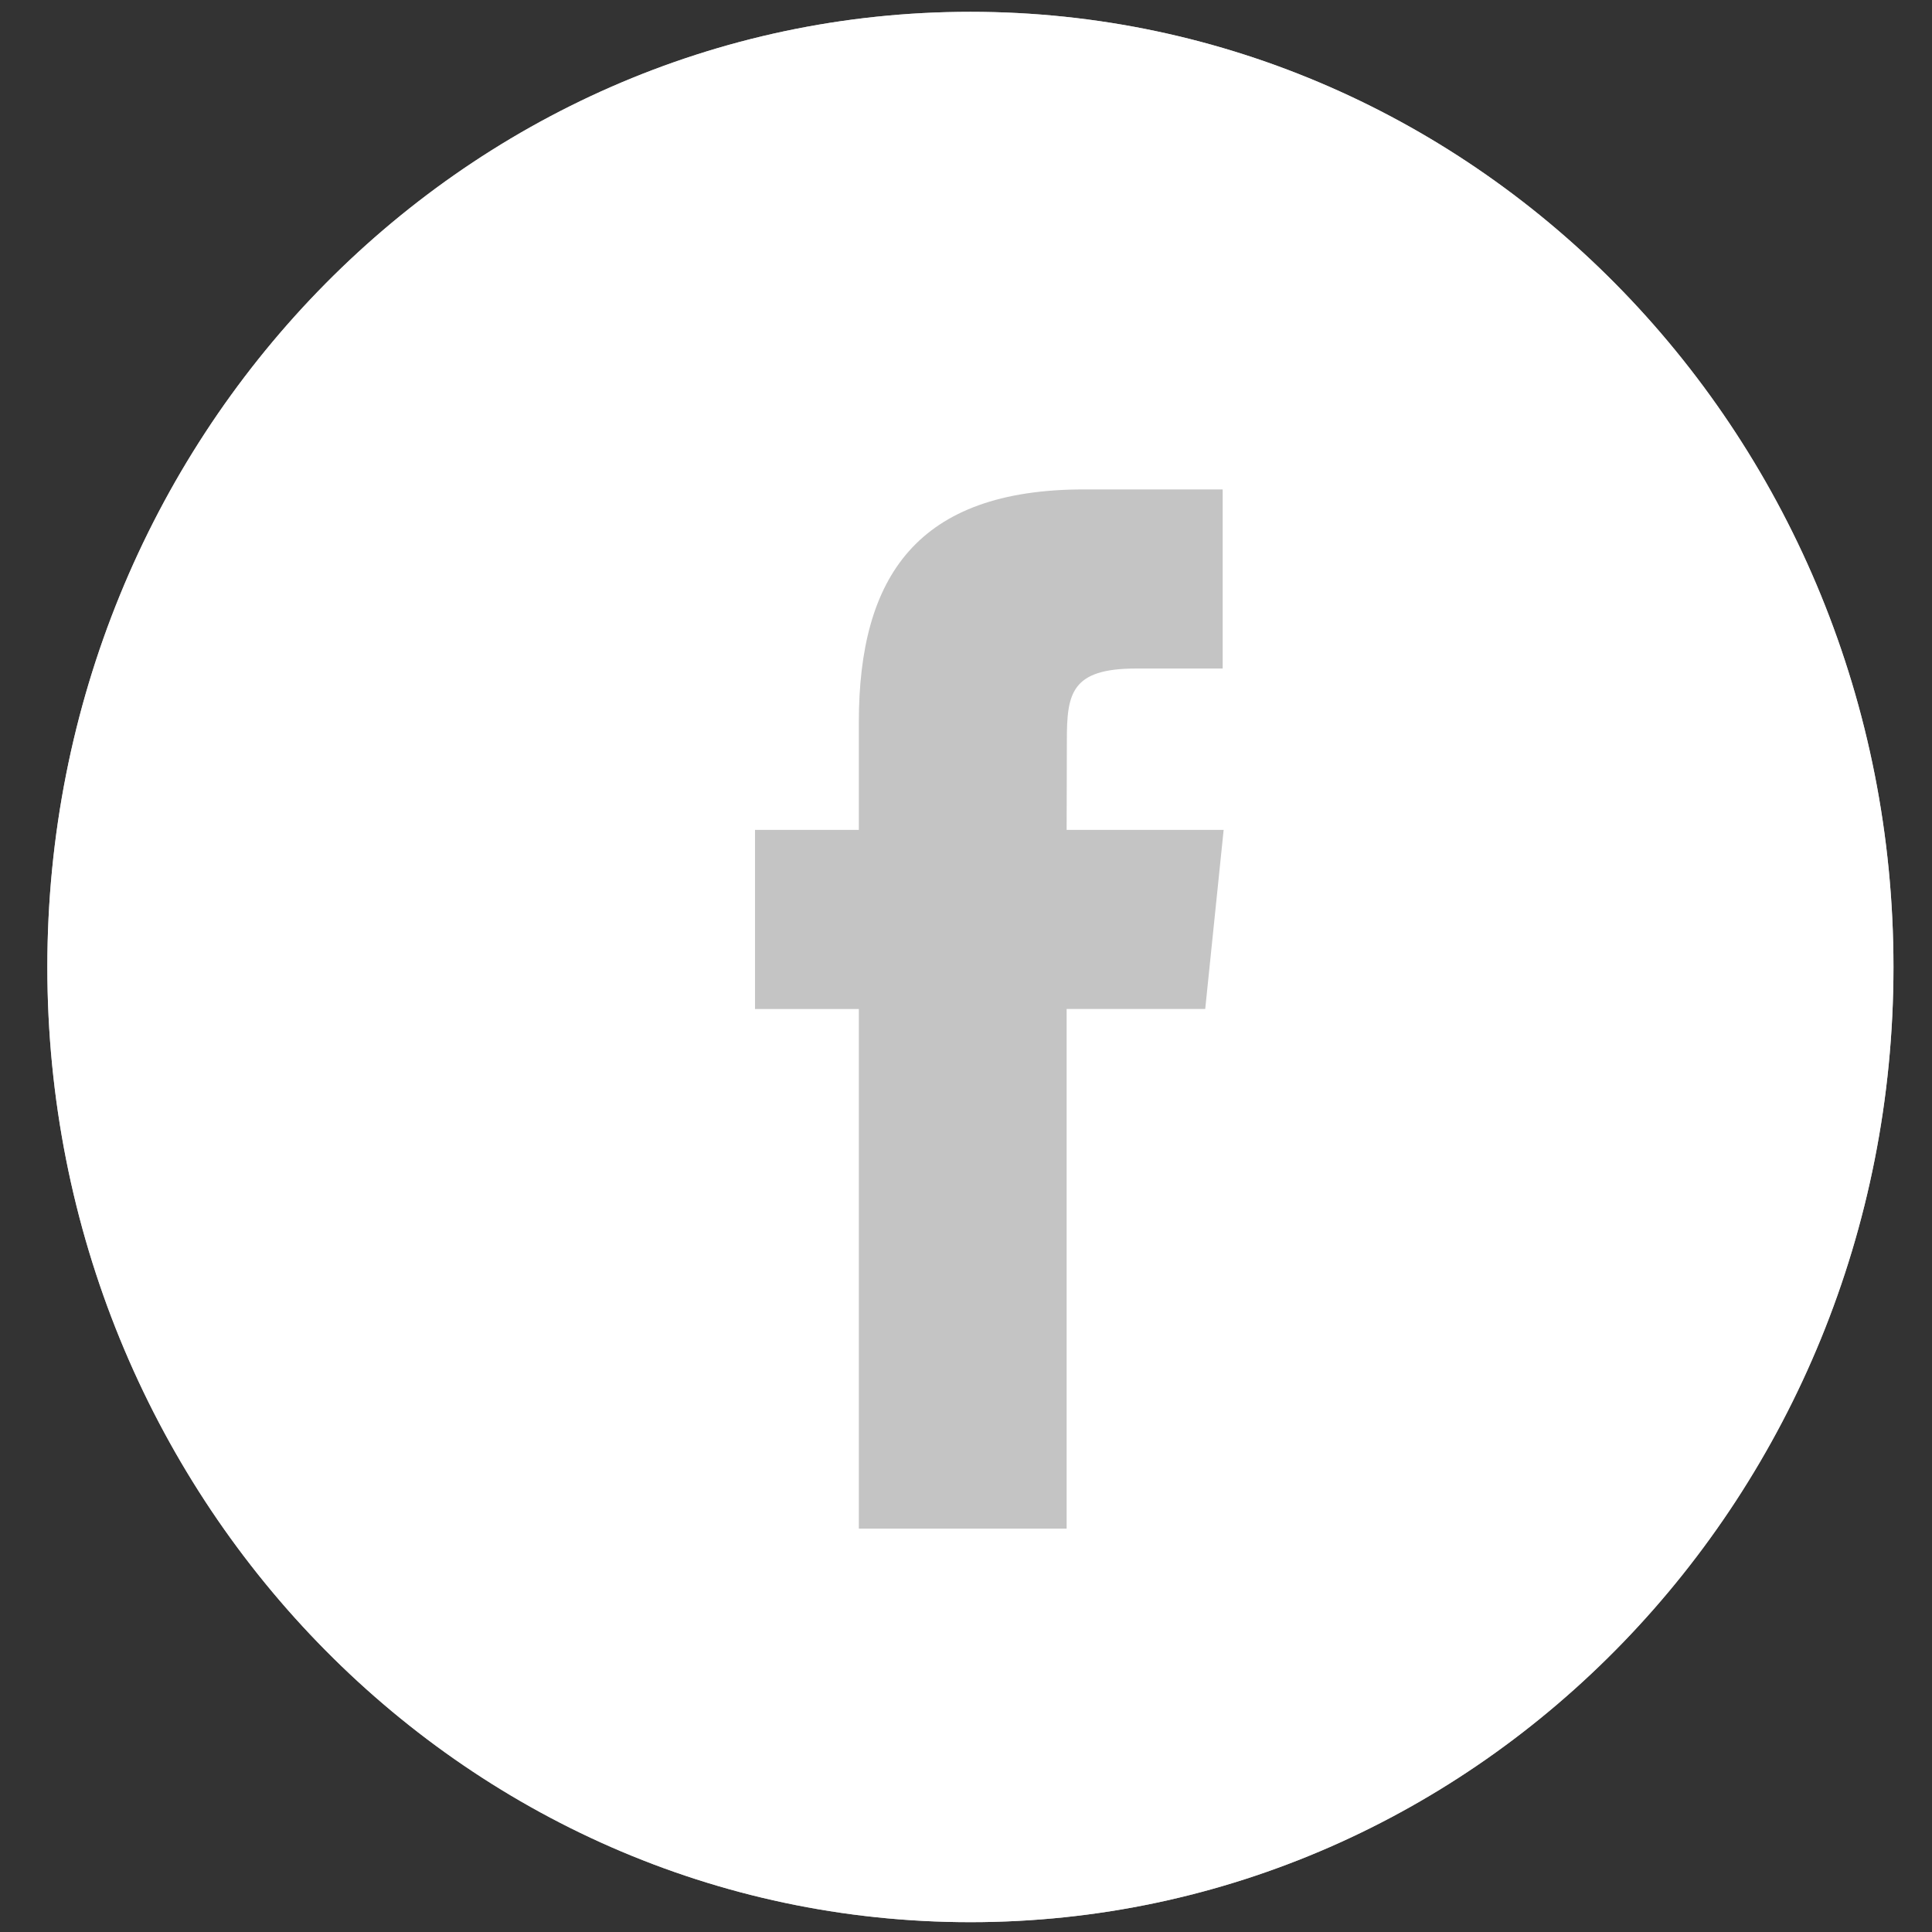 <svg width="34" height="34" viewBox="0 0 34 34" fill="none" xmlns="http://www.w3.org/2000/svg">
<rect x="0" y="0" width="34" height="34" fill="#333333" stroke="none"/>
<path fill-rule="evenodd" clip-rule="evenodd" d="M0.833 17.018C0.833 7.734 8.106 0.208 17.078 0.208C26.049 0.208 33.322 7.734 33.322 17.018C33.322 26.301 26.049 33.827 17.078 33.827C8.106 33.827 0.833 26.301 0.833 17.018Z" fill="#C4C4C4"/>
<path fill-rule="evenodd" clip-rule="evenodd" d="M17.078 0.208C8.106 0.208 0.833 7.734 0.833 17.018C0.833 26.301 8.106 33.827 17.078 33.827C26.049 33.827 33.322 26.301 33.322 17.018C33.322 7.734 26.049 0.208 17.078 0.208ZM18.771 17.756V26.901H15.114V17.757H13.287V14.605H15.114V12.713C15.114 10.142 16.146 8.613 19.077 8.613H21.517V11.765H19.991C18.851 11.765 18.775 12.205 18.775 13.027L18.771 14.605H21.534L21.21 17.756H18.771Z" fill="white"/>
</svg>
